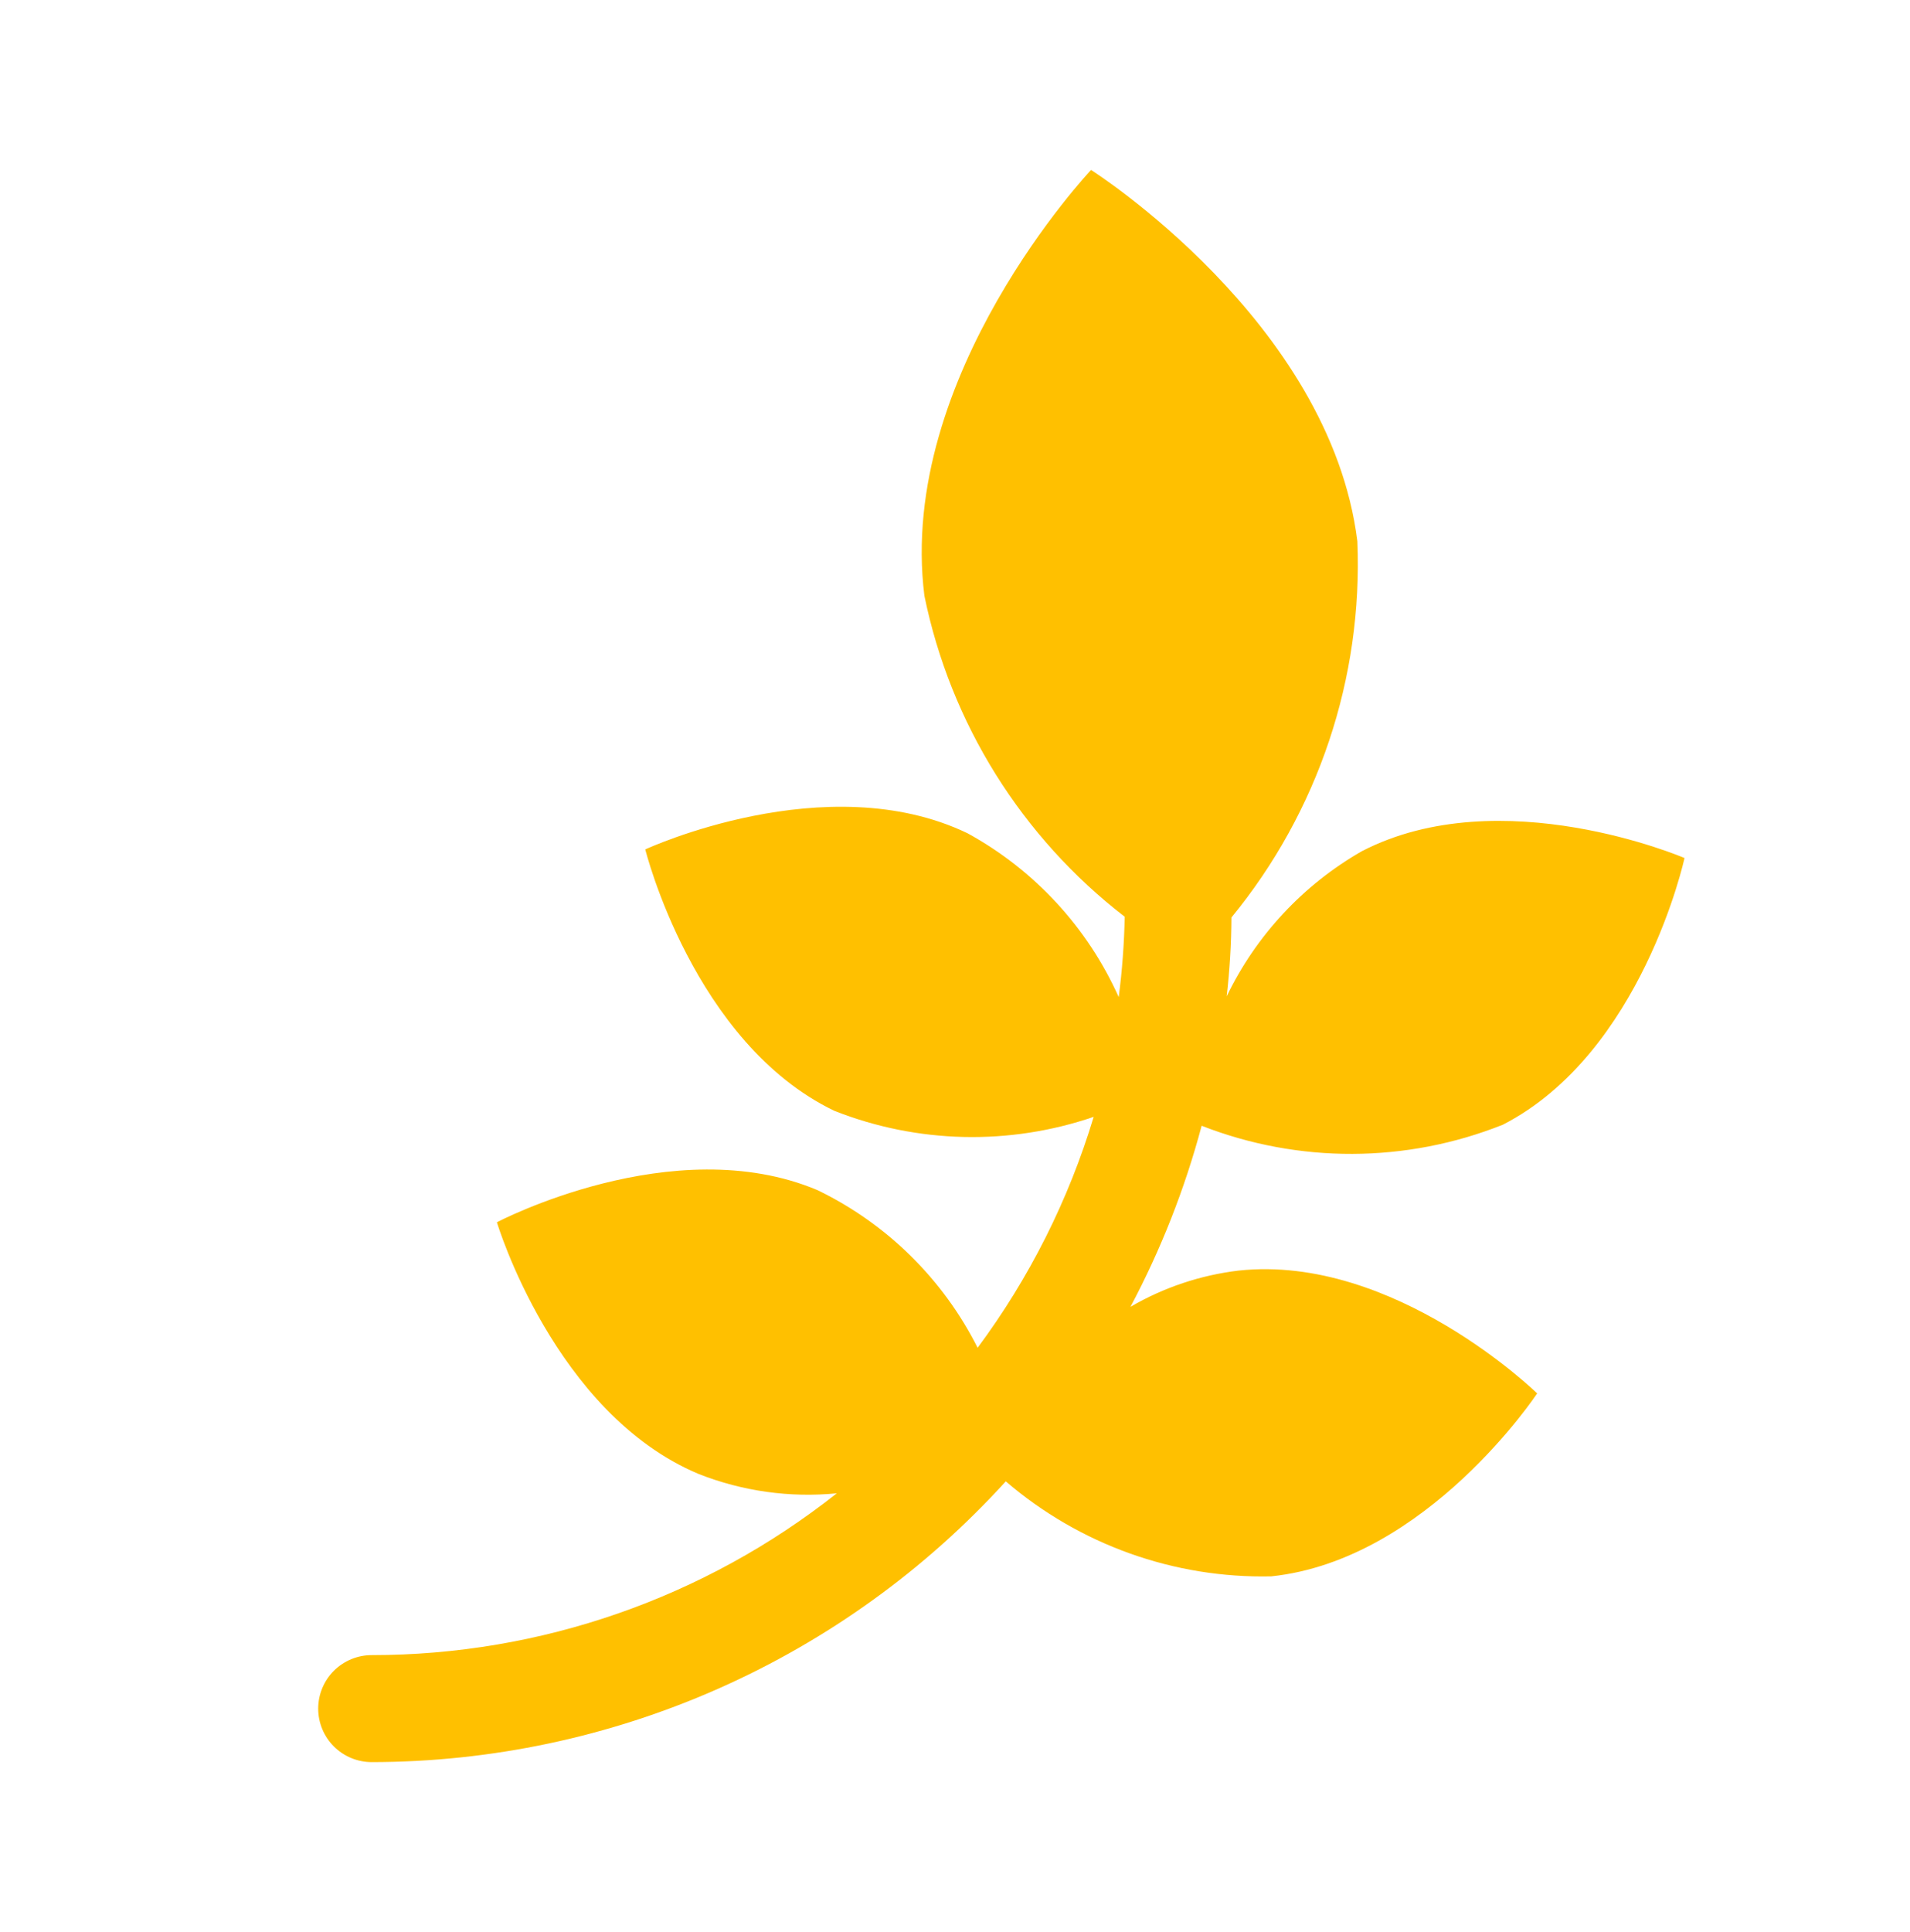 <svg width="89" height="90" viewBox="0 0 89 90" fill="none" xmlns="http://www.w3.org/2000/svg">
<g id="pagelines">
<path id="Vector" d="M55.993 52.44C55.212 55.369 54.099 58.199 52.676 60.875C54.224 59.973 55.941 59.398 57.72 59.186C64.976 58.408 71.626 64.907 71.626 64.907C71.626 64.907 66.507 72.665 59.238 73.43C54.71 73.531 50.304 71.955 46.867 69.005C43.122 73.121 38.56 76.409 33.473 78.661C28.385 80.913 22.884 82.078 17.32 82.083C16.659 82.083 16.025 81.821 15.557 81.353C15.09 80.886 14.827 80.252 14.827 79.591C14.827 78.93 15.09 78.296 15.557 77.829C16.025 77.361 16.659 77.099 17.32 77.099C25.186 77.099 32.822 74.443 38.992 69.562C36.807 69.775 34.603 69.467 32.56 68.663C25.827 65.844 23.154 56.936 23.154 56.936C23.154 56.936 31.368 52.608 38.092 55.439C41.32 57 43.942 59.581 45.554 62.782C47.965 59.536 49.794 55.897 50.962 52.026C47.029 53.37 42.746 53.271 38.88 51.746C32.305 48.585 30.068 39.567 30.068 39.567C30.068 39.567 38.503 35.653 45.081 38.814C48.2 40.522 50.675 43.202 52.129 46.447C52.29 45.205 52.383 43.956 52.408 42.704C47.605 39.001 44.291 33.695 43.074 27.753C41.786 17.494 50.84 7.917 50.84 7.917C50.84 7.917 61.973 14.967 63.249 25.214C63.512 31.578 61.423 37.816 57.381 42.738C57.375 43.965 57.301 45.191 57.16 46.41C58.529 43.573 60.724 41.217 63.458 39.651C69.948 36.297 78.493 39.969 78.493 39.969C78.493 39.969 76.523 49.048 70.032 52.39C65.528 54.187 60.51 54.205 55.993 52.44V52.44Z" fill="#FFC000"/>
</g>
</svg>
